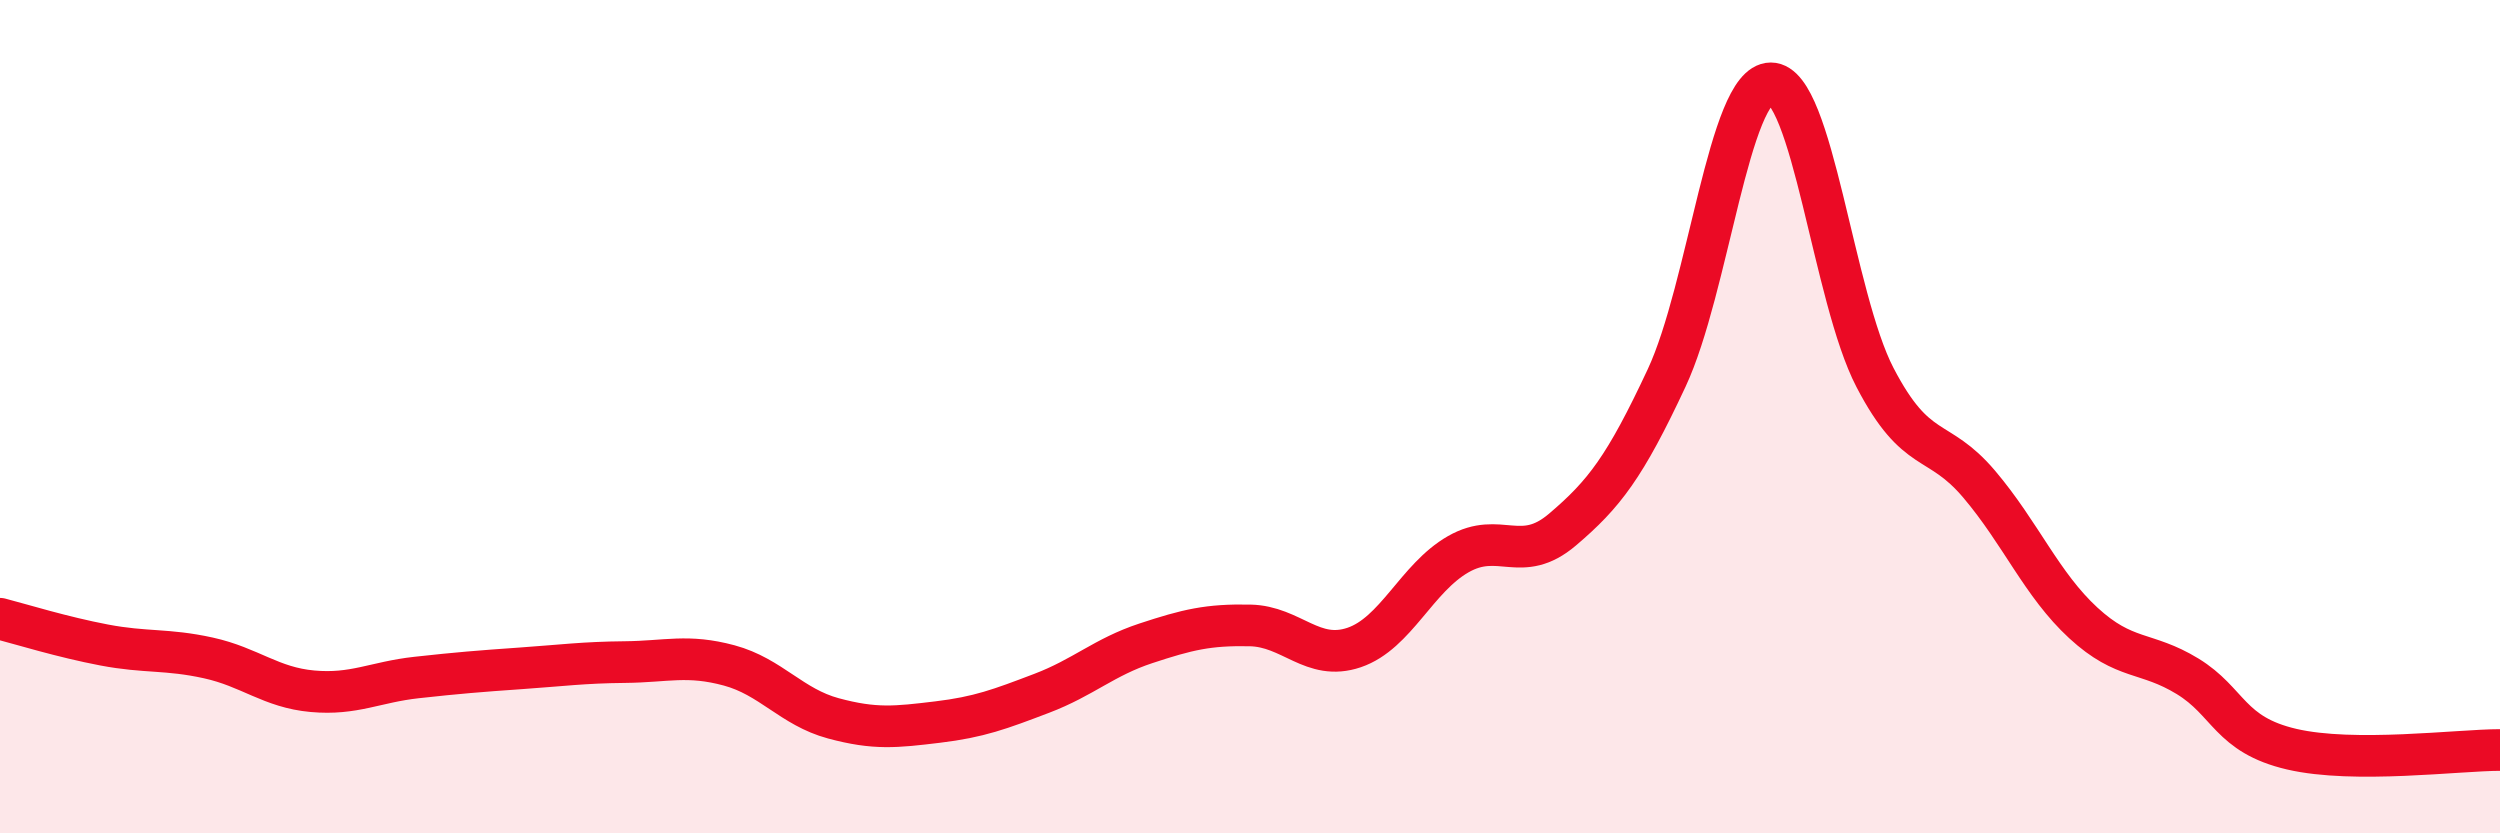 
    <svg width="60" height="20" viewBox="0 0 60 20" xmlns="http://www.w3.org/2000/svg">
      <path
        d="M 0,14.85 C 0.5,14.98 1.5,15.29 2.5,15.48 C 3.5,15.67 4,15.57 5,15.79 C 6,16.01 6.5,16.5 7.5,16.59 C 8.5,16.68 9,16.37 10,16.26 C 11,16.15 11.5,16.11 12.5,16.04 C 13.5,15.97 14,15.9 15,15.89 C 16,15.88 16.5,15.7 17.5,15.97 C 18.5,16.24 19,16.97 20,17.24 C 21,17.51 21.5,17.45 22.5,17.33 C 23.5,17.21 24,17.02 25,16.64 C 26,16.26 26.5,15.77 27.5,15.44 C 28.5,15.11 29,14.99 30,15.01 C 31,15.03 31.5,15.88 32.5,15.54 C 33.5,15.2 34,13.87 35,13.3 C 36,12.73 36.5,13.56 37.5,12.71 C 38.5,11.86 39,11.21 40,9.07 C 41,6.93 41.5,2 42.5,2 C 43.5,2 44,7.14 45,9.06 C 46,10.98 46.5,10.44 47.5,11.62 C 48.5,12.8 49,14.03 50,14.95 C 51,15.87 51.5,15.62 52.5,16.23 C 53.5,16.84 53.5,17.63 55,17.98 C 56.5,18.33 59,18 60,18L60 20L0 20Z"
        fill="#EB0A25"
        opacity="0.1"
        stroke-linecap="round"
        stroke-linejoin="round"
      />
      <path
        d="M 0,14.85 C 0.5,14.98 1.5,15.29 2.5,15.48 C 3.5,15.67 4,15.57 5,15.79 C 6,16.01 6.5,16.5 7.5,16.59 C 8.5,16.68 9,16.37 10,16.26 C 11,16.15 11.5,16.11 12.5,16.04 C 13.5,15.97 14,15.9 15,15.89 C 16,15.88 16.5,15.7 17.5,15.97 C 18.5,16.24 19,16.97 20,17.24 C 21,17.51 21.5,17.45 22.5,17.33 C 23.5,17.21 24,17.02 25,16.64 C 26,16.26 26.5,15.77 27.5,15.44 C 28.5,15.11 29,14.99 30,15.01 C 31,15.03 31.5,15.88 32.5,15.54 C 33.5,15.2 34,13.87 35,13.3 C 36,12.73 36.5,13.56 37.5,12.71 C 38.5,11.86 39,11.21 40,9.07 C 41,6.93 41.5,2 42.5,2 C 43.5,2 44,7.14 45,9.06 C 46,10.98 46.5,10.44 47.5,11.62 C 48.5,12.8 49,14.03 50,14.95 C 51,15.87 51.5,15.62 52.5,16.23 C 53.5,16.84 53.5,17.63 55,17.98 C 56.5,18.33 59,18 60,18"
        stroke="#EB0A25"
        stroke-width="1"
        fill="none"
        stroke-linecap="round"
        stroke-linejoin="round"
      />
    </svg>
  